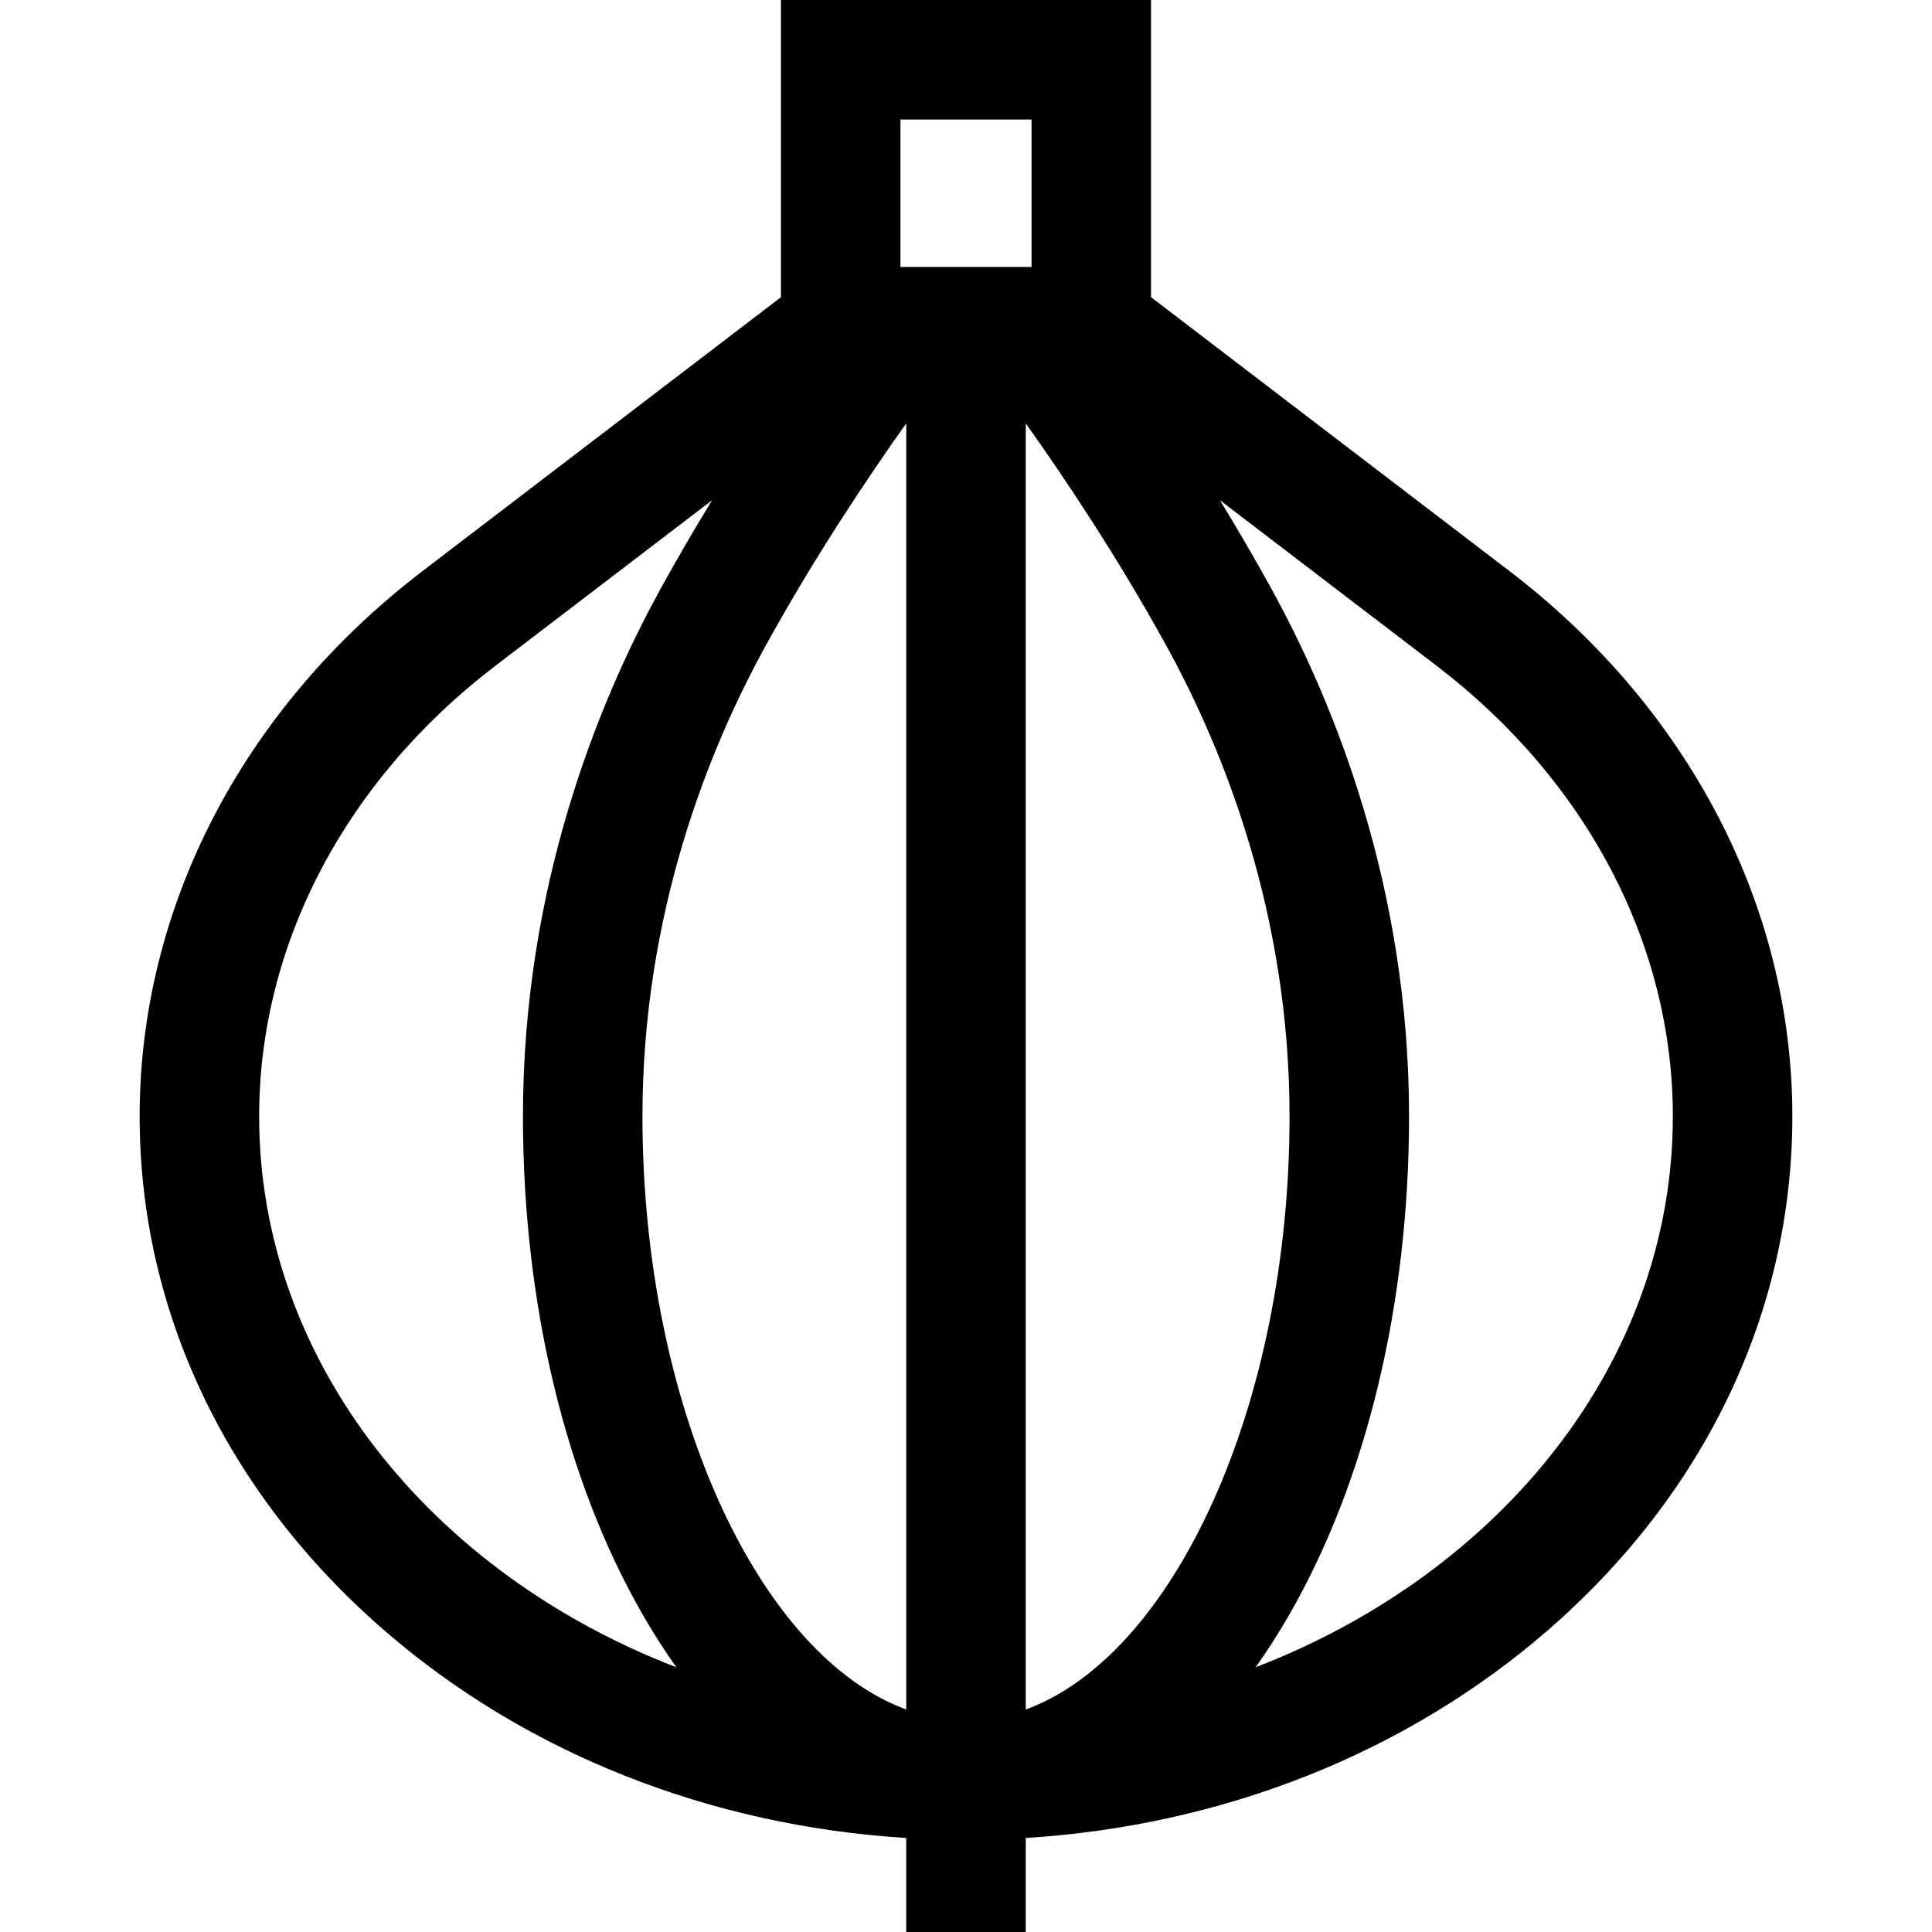<?xml version="1.0" encoding="iso-8859-1"?>
<!-- Uploaded to: SVG Repo, www.svgrepo.com, Generator: SVG Repo Mixer Tools -->
<svg fill="#000000" height="800px" width="800px" version="1.1" id="Layer_1" xmlns="http://www.w3.org/2000/svg" xmlns:xlink="http://www.w3.org/1999/xlink" 
	 viewBox="0 0 485 485" xml:space="preserve">
<g>
	<path d="M378.866,143.308l-89.912-68.701V0h-92.908v74.607l-89.912,68.701c-45.171,34.51-71.078,84.415-71.078,136.918
		c0,48.931,21.857,94.805,61.546,129.172c35.502,30.741,81.521,48.93,130.898,52V485h30v-23.602
		c49.377-3.07,95.396-21.259,130.898-52c39.689-34.367,61.546-80.242,61.546-129.172
		C449.944,227.723,424.038,177.818,378.866,143.308z M227.5,106.287v322.852c-37.156-13.57-66.222-76.253-66.222-148.913
		c0-51.044,16.718-92.225,30.743-117.783C204.498,139.704,218.209,119.346,227.5,106.287z M257.5,429.139V106.28
		c9.279,13.039,22.974,33.374,35.479,56.163c14.025,25.557,30.743,66.738,30.743,117.782
		C323.722,352.886,294.656,415.568,257.5,429.139z M258.954,30v37.023h-32.908V30H258.954z M65.056,280.226
		c0-43.076,21.611-84.292,59.291-113.079l54.421-41.583c-4.333,7.073-8.745,14.606-13.048,22.447
		c-15.712,28.633-34.442,74.814-34.442,132.215c0,47.104,10.723,91.614,30.193,125.333c2.652,4.592,5.429,8.921,8.32,12.984
		C108.101,394.767,65.056,341.712,65.056,280.226z M315.21,418.543c2.891-4.063,5.668-8.392,8.32-12.984
		c19.47-33.719,30.193-78.23,30.193-125.333c0-57.401-18.73-103.582-34.442-132.214c-4.303-7.841-8.716-15.375-13.048-22.448
		l54.421,41.583c37.68,28.787,59.291,70.003,59.291,113.079C419.944,341.712,376.899,394.767,315.21,418.543z"/>
</g>
</svg>